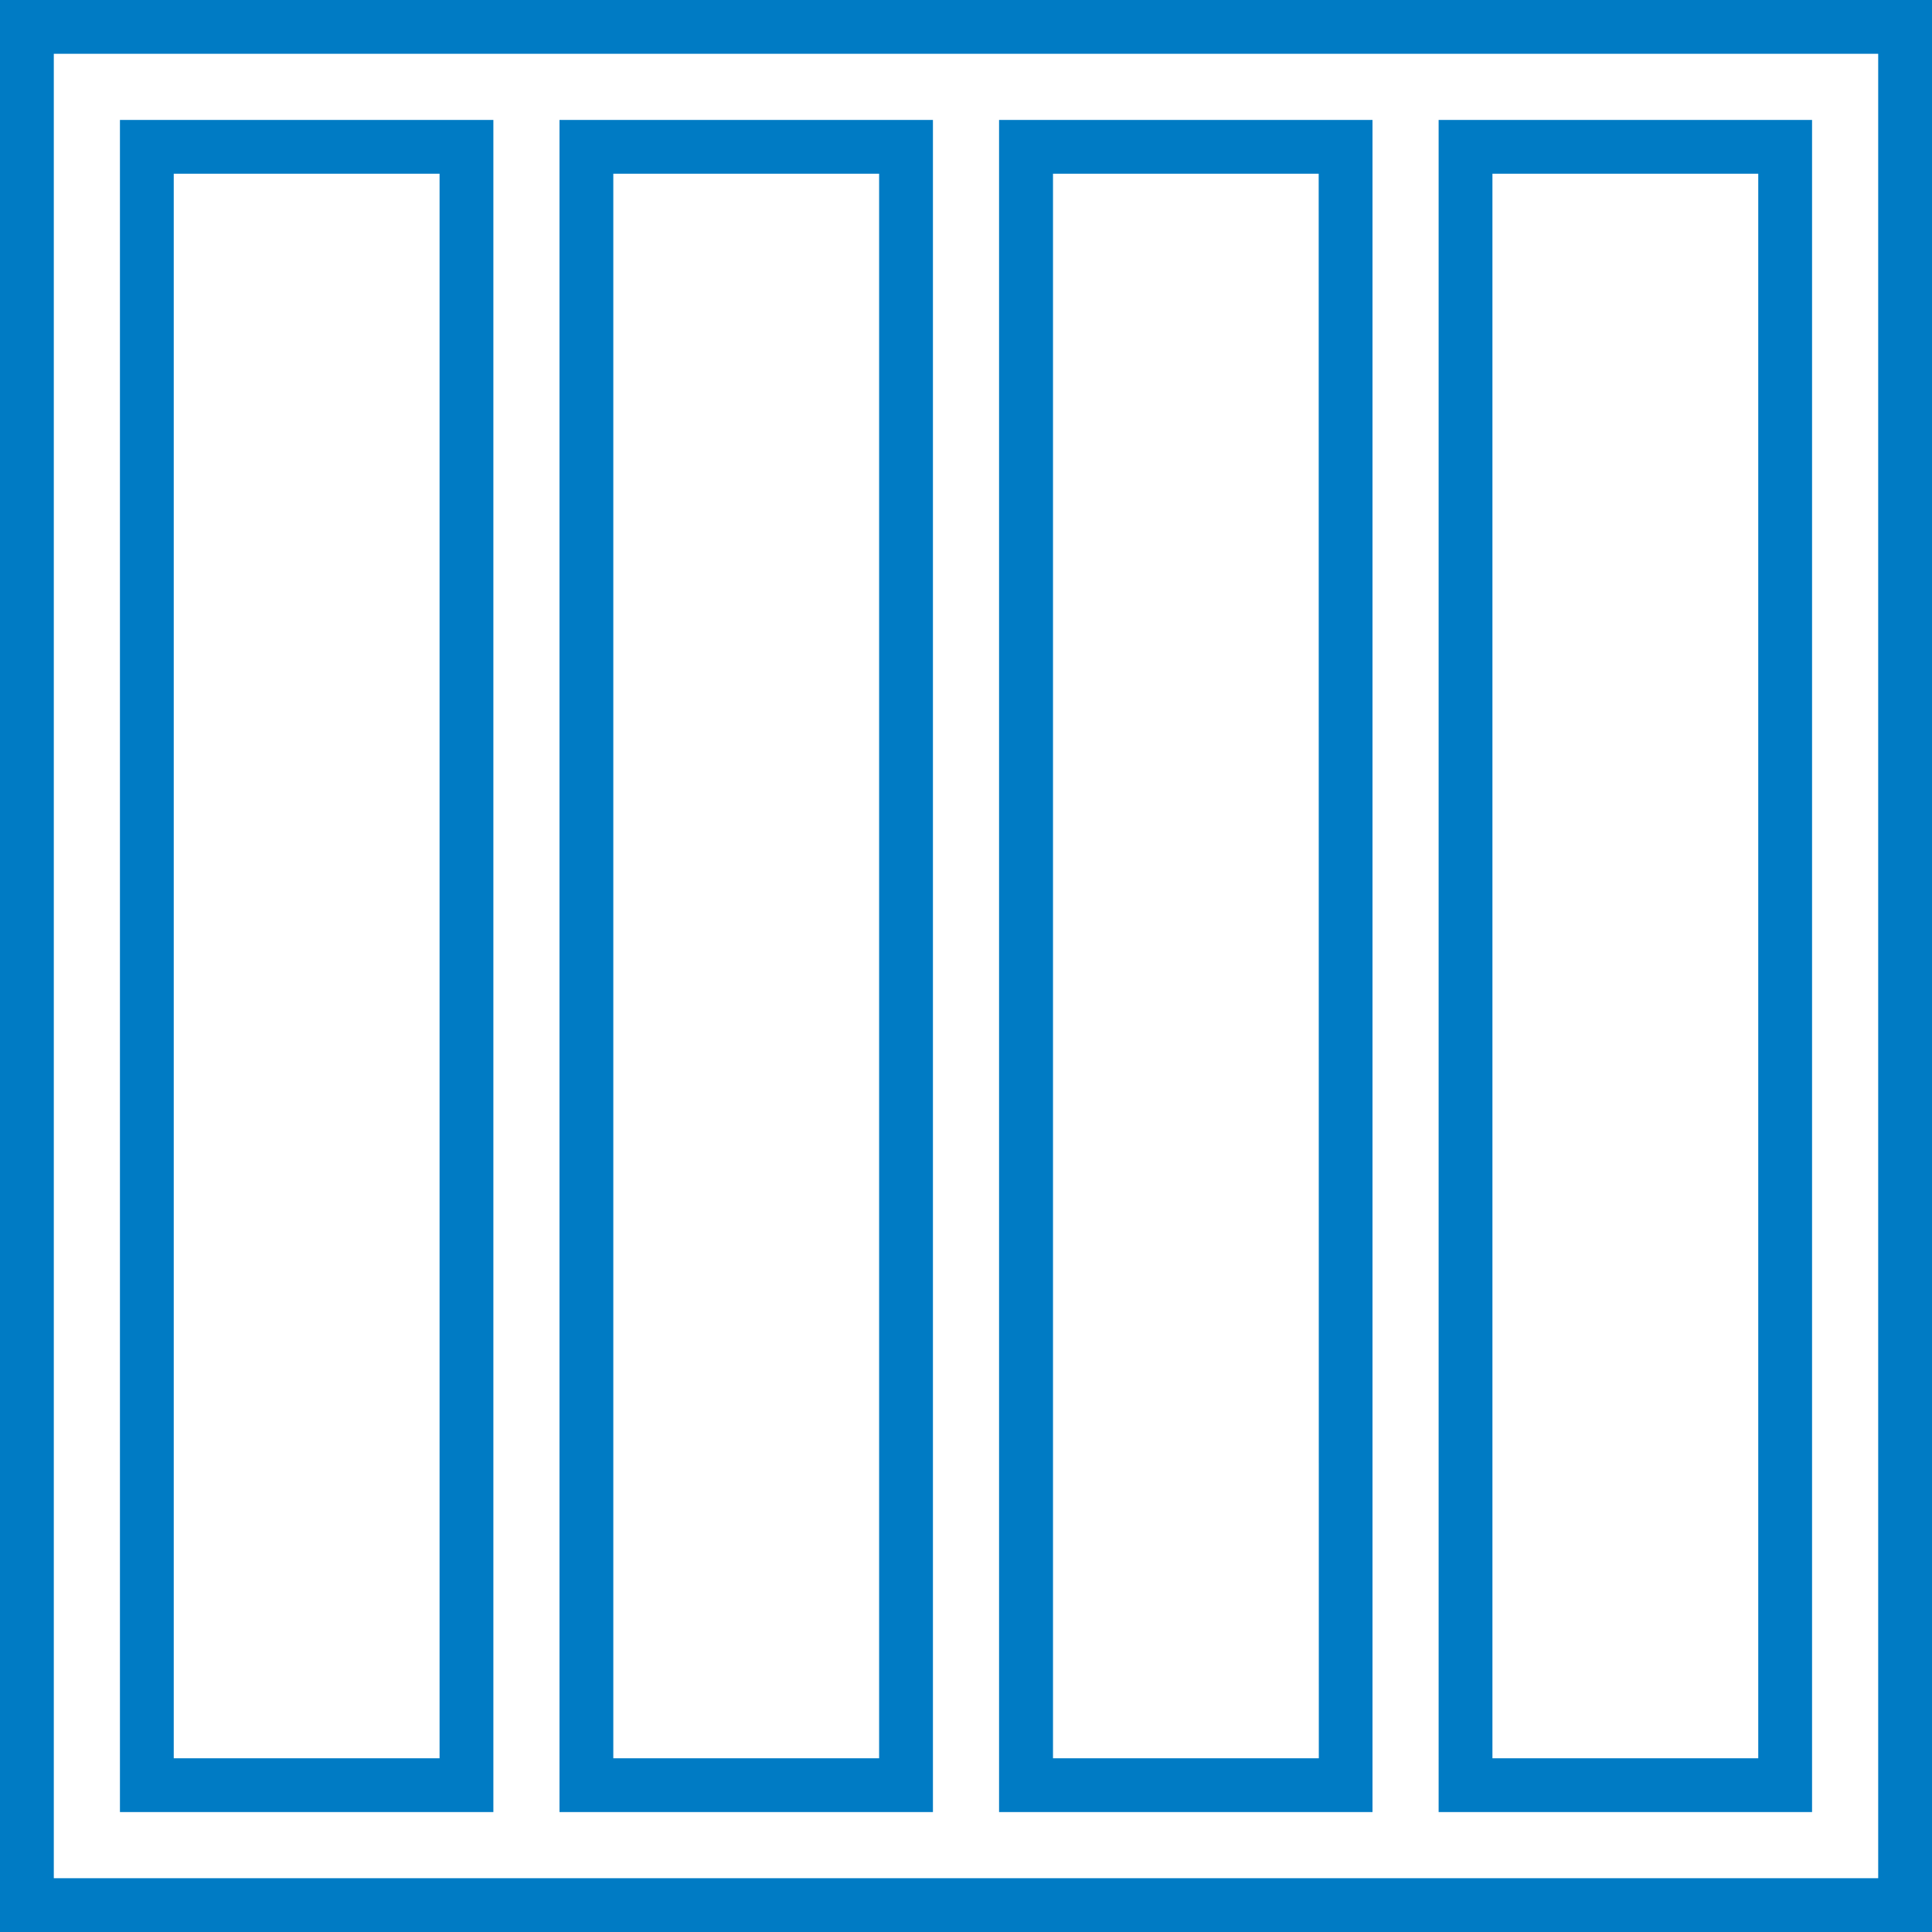 <svg id="ic_columnas" xmlns="http://www.w3.org/2000/svg" width="30.09" height="30.09" viewBox="0 0 30.09 30.09">
  <path id="columns-svgrepo-com" d="M.6.6H30.69V30.69H.6Zm29.252.838H1.438V29.852H29.852ZM2.468,2.468H8.284V28.822H2.468Zm4.978.838H3.306V27.984h4.14Zm1.868-.838H15.13V28.822H9.314Zm4.978.838h-4.14V27.984h4.14Zm1.868-.838h5.816V28.822H16.16Zm4.978.838H17V27.984h4.14Zm1.868-.838h5.816V28.822H23.006Zm4.978.838h-4.14V27.984h4.14Z" transform="translate(-0.6 -0.6)" fill="#007bc4"/>
</svg>
